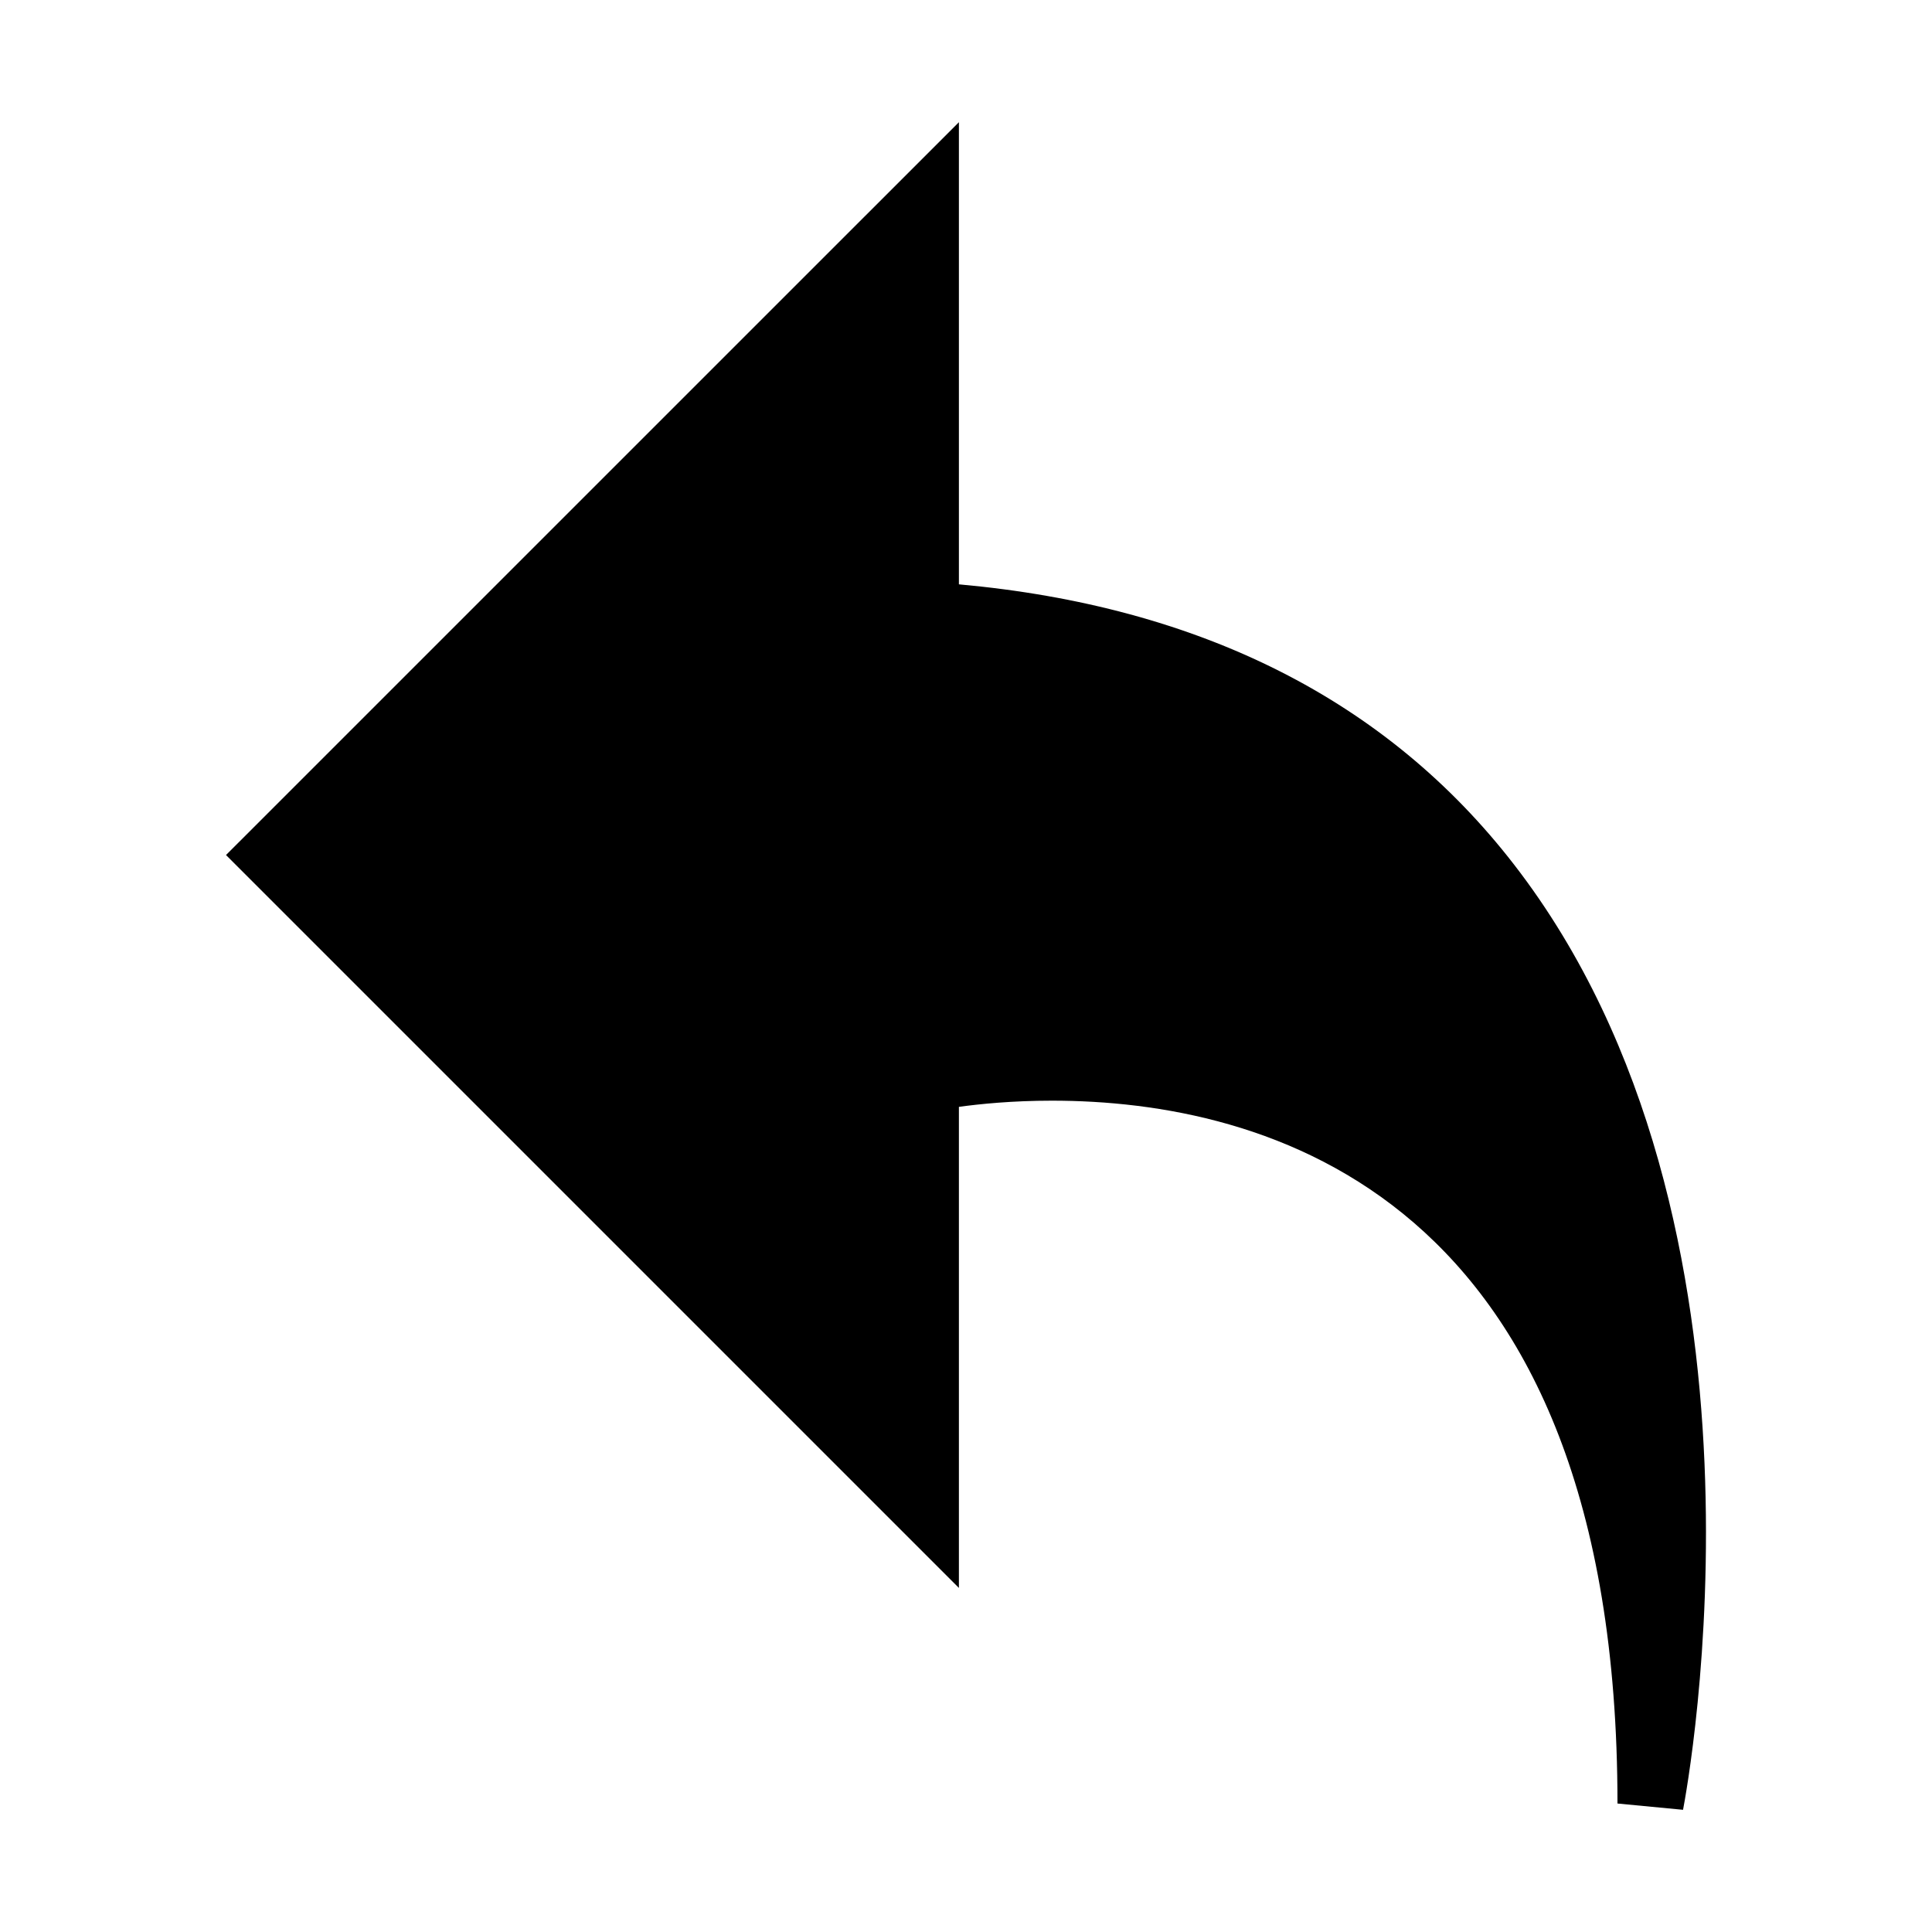 <?xml version="1.0" encoding="utf-8"?>
<!-- Generator: Adobe Illustrator 15.0.0, SVG Export Plug-In . SVG Version: 6.00 Build 0)  -->
<!DOCTYPE svg PUBLIC "-//W3C//DTD SVG 1.1//EN" "http://www.w3.org/Graphics/SVG/1.1/DTD/svg11.dtd">
<svg version="1.1" id="Layer_1" xmlns="http://www.w3.org/2000/svg" xmlns:xlink="http://www.w3.org/1999/xlink" x="0px" y="0px"
	 width="64px" height="64px" viewBox="0 0 64 64" enable-background="new 0 0 64 64" xml:space="preserve">
<g>
	<g>
		<g>
			<path d="M55.753,59.952l-2.172-0.208c0-20.258-11.739-23.283-18.736-23.283c-1.306,0-2.383,0.109-3.08,0.205v15.936L7.487,28.324
				L31.765,4.048v15.309c7.998,0.722,14.185,3.844,18.393,9.287C59.363,40.544,55.903,59.166,55.753,59.952z"/>
		</g>
	</g>
</g>
</svg>
